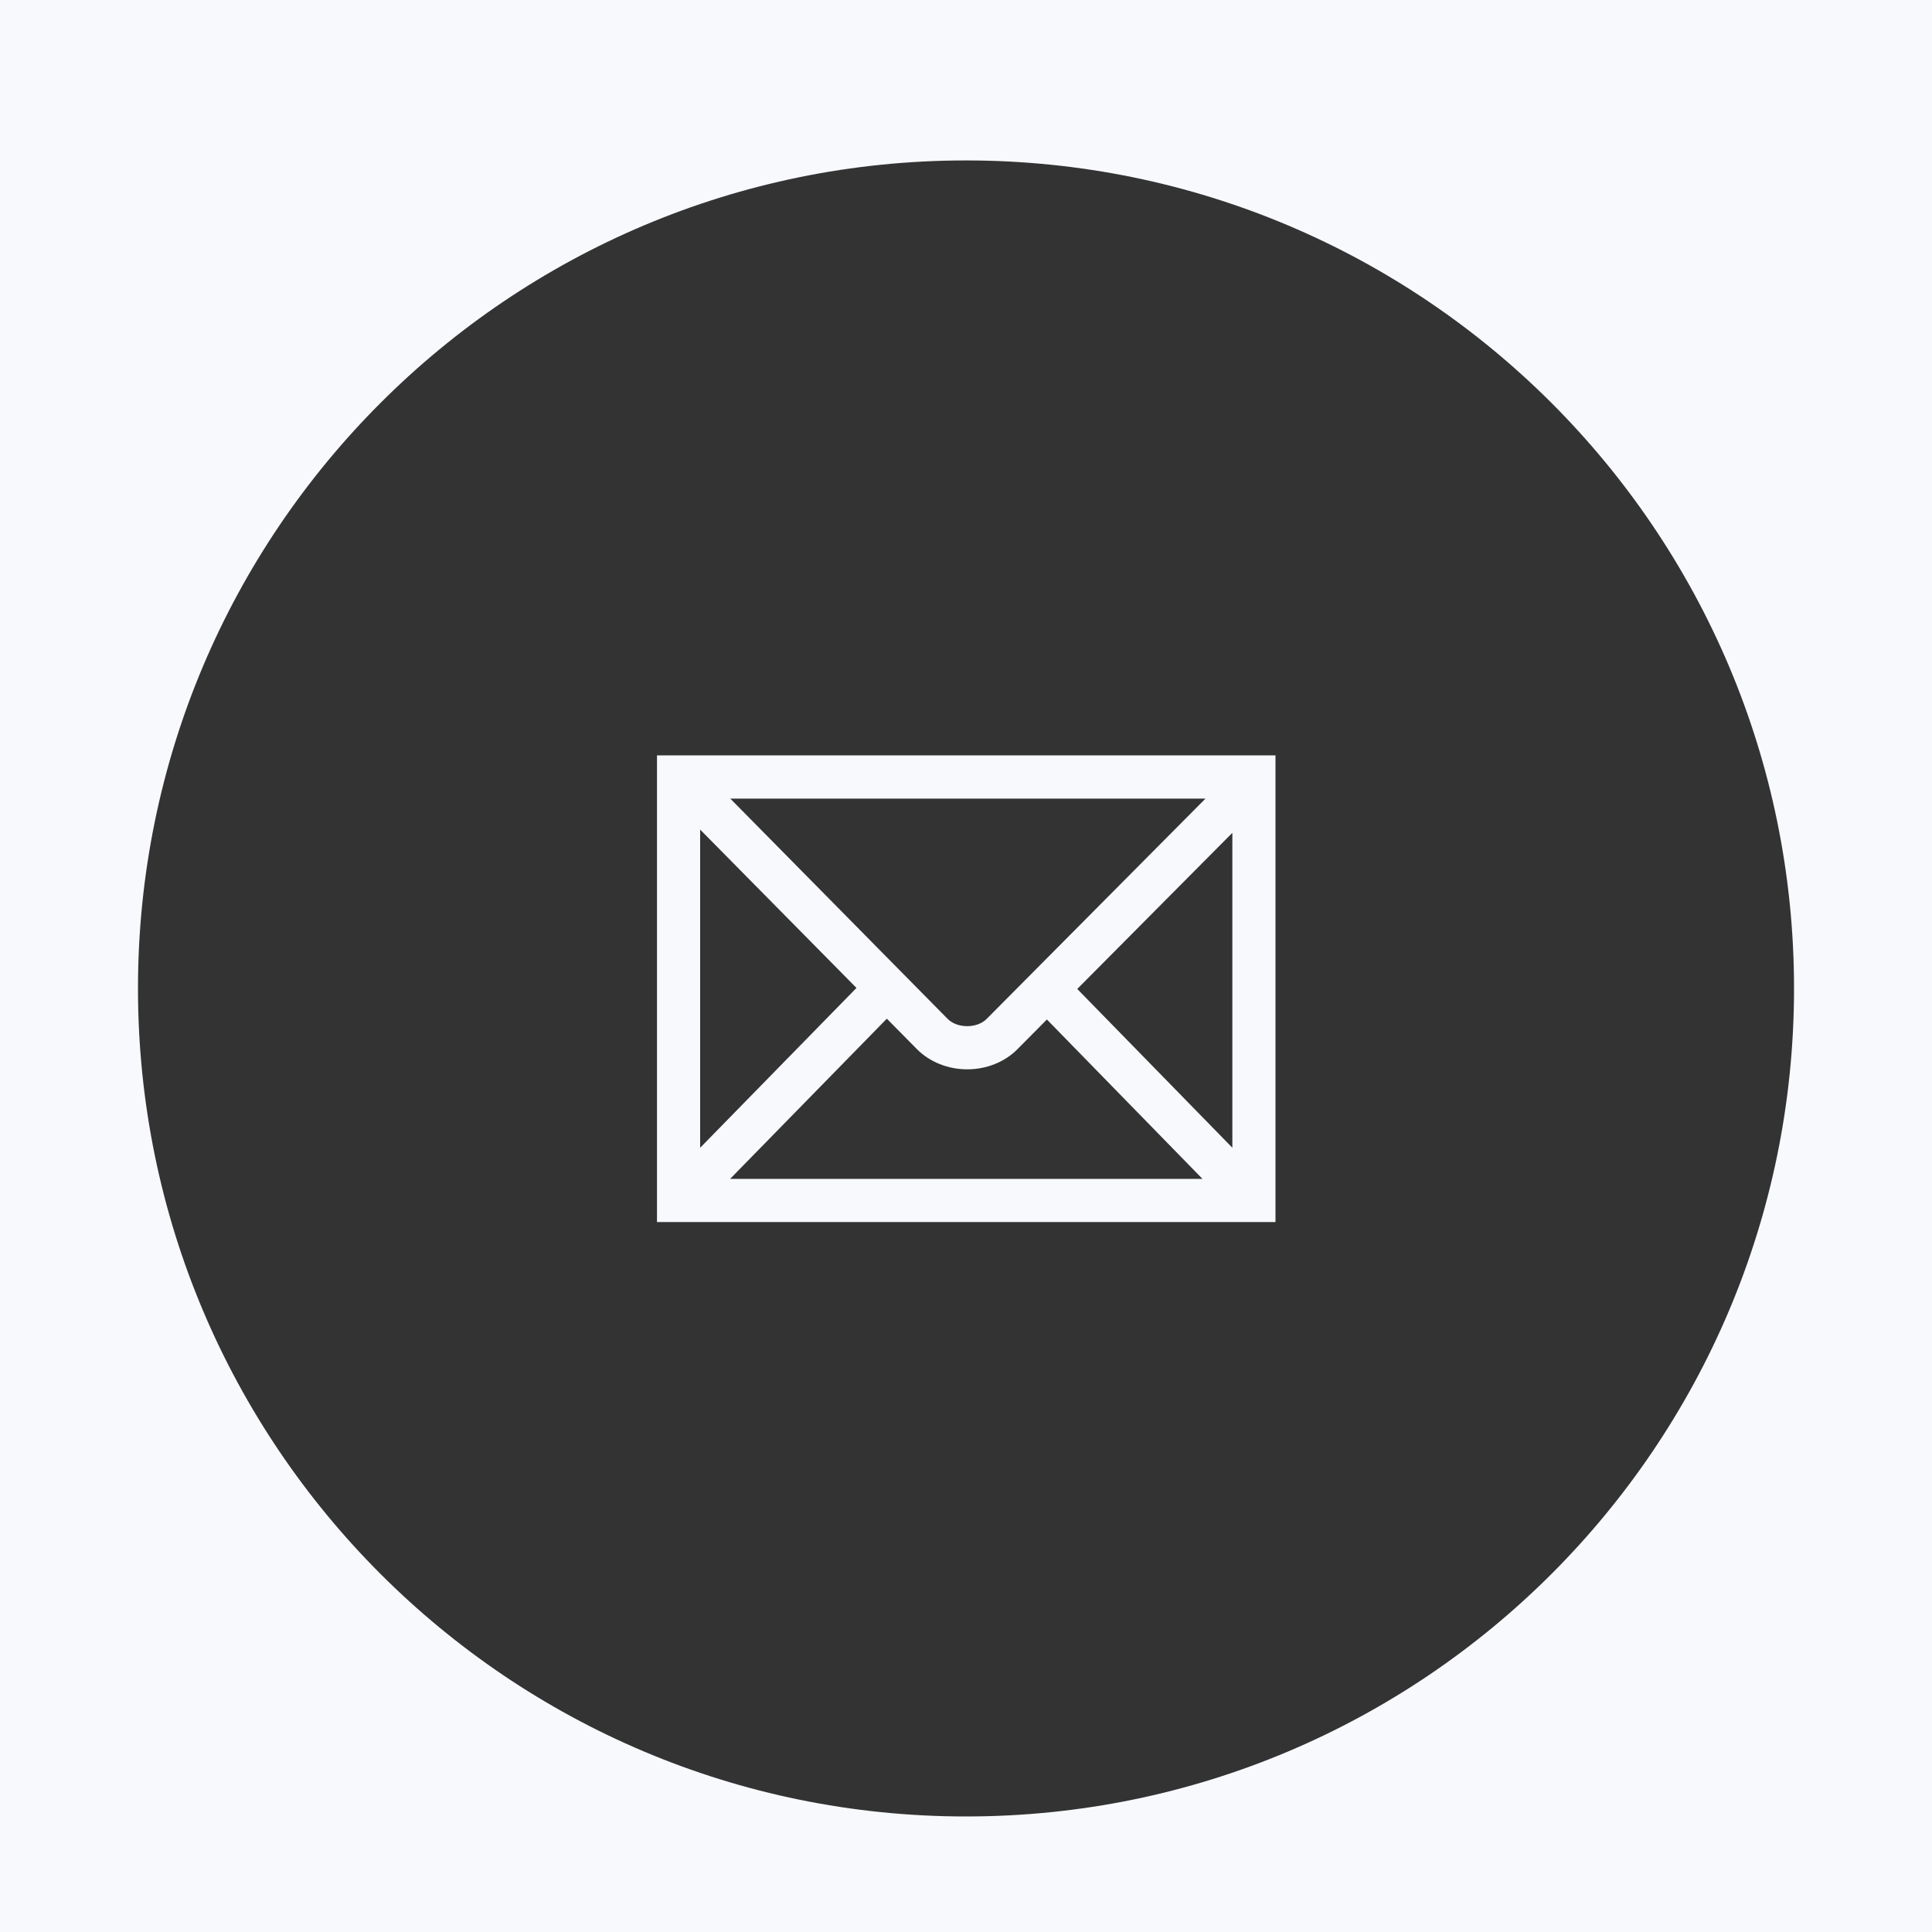 <?xml version="1.0" encoding="UTF-8" standalone="no"?>
<!DOCTYPE svg PUBLIC "-//W3C//DTD SVG 1.1//EN" "http://www.w3.org/Graphics/SVG/1.1/DTD/svg11.dtd">
<svg width="100%" height="100%" viewBox="0 0 100 100" version="1.1" xmlns="http://www.w3.org/2000/svg" xmlns:xlink="http://www.w3.org/1999/xlink" xml:space="preserve" xmlns:serif="http://www.serif.com/" style="fill-rule:evenodd;clip-rule:evenodd;stroke-linejoin:round;stroke-miterlimit:2;">
    <rect x="0" y="0" width="100" height="100" fill="#333333" stroke="none"/>
    <g>
        <g transform="matrix(0.686,0,0,0.686,15.713,16.079)">
            <path d="M26.666,68.766L73.332,68.766L73.332,33.558L26.666,33.558L26.666,68.766ZM32.182,65.51L44.008,53.422L46.275,55.718C47.233,56.686 48.619,57.244 50.073,57.244C51.523,57.244 52.902,56.691 53.855,55.732L56.085,53.484L67.824,65.51L32.182,65.51ZM70.078,63.16L58.375,51.18L70.078,39.399L70.078,63.16ZM68.051,36.816L51.543,53.436C51.195,53.788 50.658,53.987 50.072,53.987C49.475,53.987 48.933,53.782 48.586,53.428L32.194,36.816L68.051,36.816ZM29.922,39.154L41.718,51.102L29.922,63.162L29.922,39.154Z" style="fill:rgb(247,249,252);fill-rule:nonzero;"/>
        </g>
        <path d="M0,0L0,100L100,100L100,0L0,0ZM50,94.02C26.332,94.02 7.142,74.832 7.142,51.164C7.142,27.49 26.332,8.304 50,8.304C73.67,8.304 92.859,27.491 92.859,51.162C92.859,74.832 73.67,94.02 50,94.02Z" style="fill:rgb(247,249,252);fill-rule:nonzero;"/>
    </g>
</svg>
